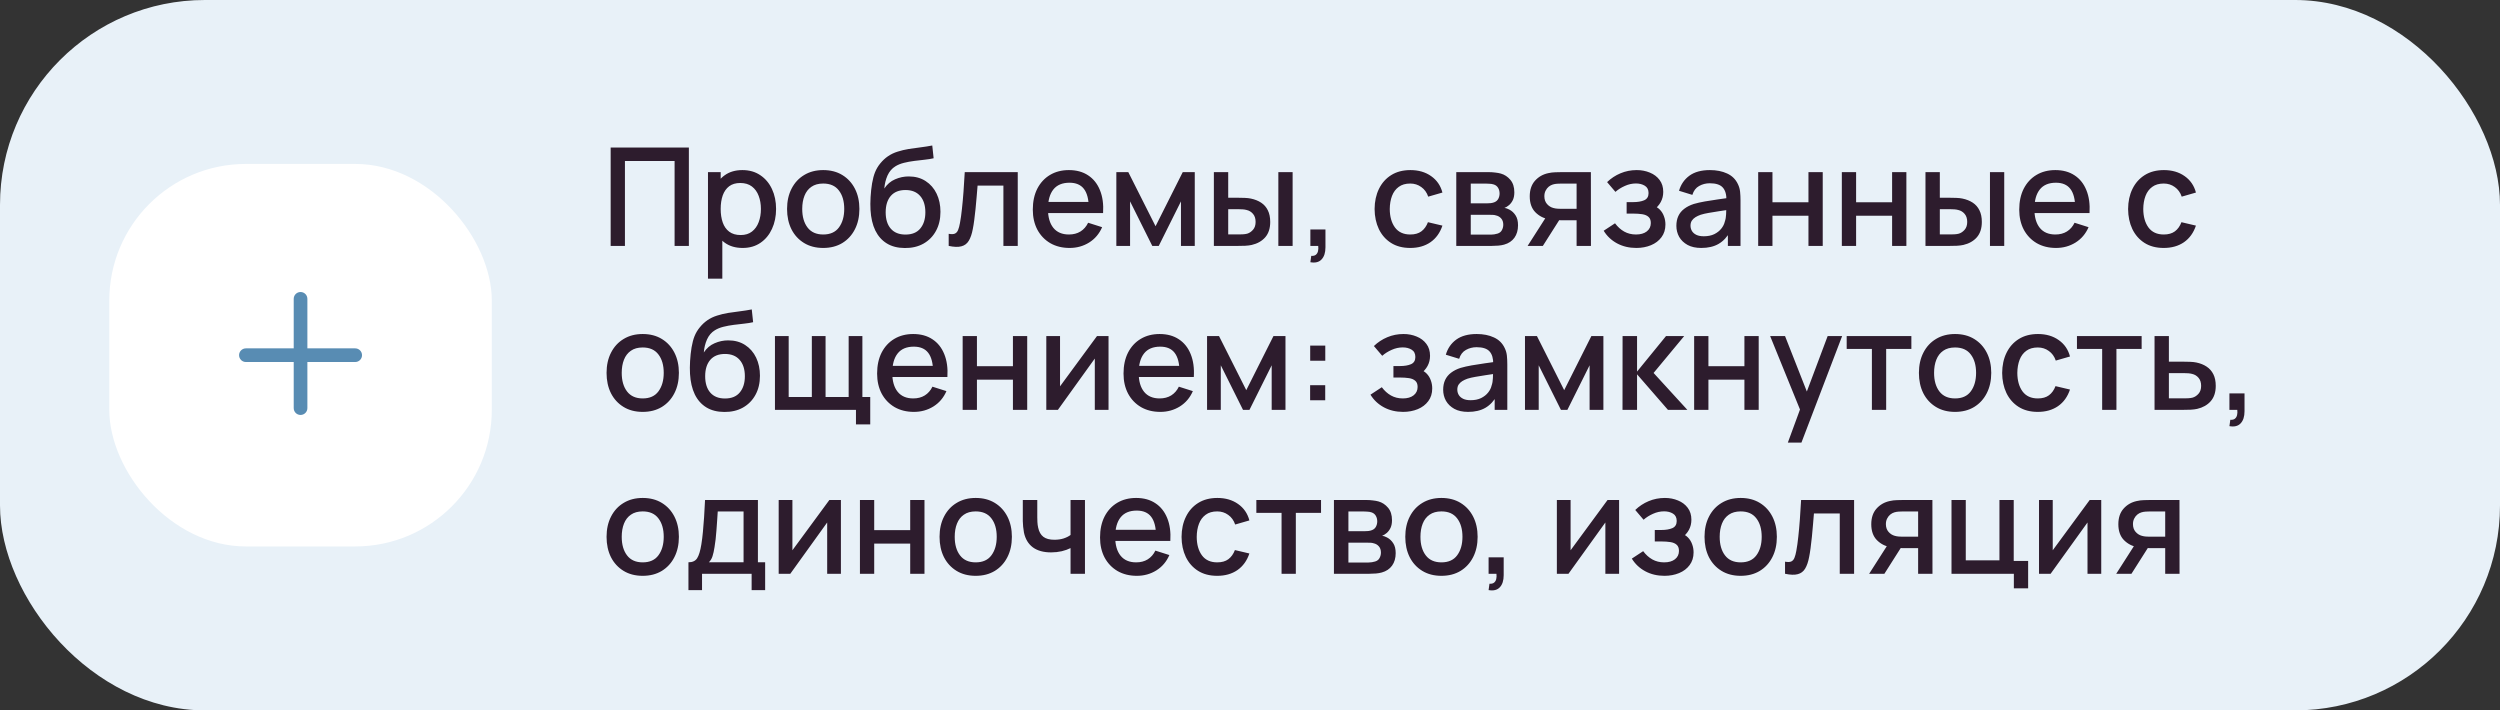 <?xml version="1.0" encoding="UTF-8"?> <svg xmlns="http://www.w3.org/2000/svg" width="366" height="104" viewBox="0 0 366 104" fill="none"><rect x="0" y="0" width="366" height="104" fill="#333333" stroke="none"/> <rect width="366" height="104" rx="30" fill="#E8F1F8"></rect> <rect x="16" y="24" width="56" height="56" rx="20" fill="white"></rect> <path fill-rule="evenodd" clip-rule="evenodd" d="M45 43.75C45 43.198 44.552 42.75 44 42.75C43.448 42.75 43 43.198 43 43.75V51H36C35.448 51 35 51.448 35 52C35 52.552 35.448 53 36 53H43V59.75C43 60.302 43.448 60.75 44 60.75C44.552 60.75 45 60.302 45 59.75V53H52C52.552 53 53 52.552 53 52C53 51.448 52.552 51 52 51H45V43.75Z" fill="#588CB3"></path> <path d="M89.4 36V21.6H100.85V36H98.76V23.57H91.49V36H89.4ZM108.728 36.3C107.694 36.3 106.828 36.05 106.128 35.55C105.428 35.043 104.898 34.36 104.538 33.5C104.178 32.64 103.998 31.67 103.998 30.59C103.998 29.51 104.174 28.54 104.528 27.68C104.888 26.82 105.414 26.143 106.108 25.65C106.808 25.15 107.668 24.9 108.688 24.9C109.701 24.9 110.574 25.15 111.308 25.65C112.048 26.143 112.618 26.82 113.018 27.68C113.418 28.533 113.618 29.503 113.618 30.59C113.618 31.67 113.418 32.643 113.018 33.51C112.624 34.37 112.061 35.05 111.328 35.55C110.601 36.05 109.734 36.3 108.728 36.3ZM103.648 40.8V25.2H105.508V32.97H105.748V40.8H103.648ZM108.438 34.41C109.104 34.41 109.654 34.24 110.088 33.9C110.528 33.56 110.854 33.103 111.068 32.53C111.288 31.95 111.398 31.303 111.398 30.59C111.398 29.883 111.288 29.243 111.068 28.67C110.854 28.097 110.524 27.64 110.078 27.3C109.631 26.96 109.061 26.79 108.368 26.79C107.714 26.79 107.174 26.95 106.748 27.27C106.328 27.59 106.014 28.037 105.808 28.61C105.608 29.183 105.508 29.843 105.508 30.59C105.508 31.337 105.608 31.997 105.808 32.57C106.008 33.143 106.324 33.593 106.758 33.92C107.191 34.247 107.751 34.41 108.438 34.41ZM120.516 36.3C119.436 36.3 118.499 36.057 117.706 35.57C116.912 35.083 116.299 34.413 115.866 33.56C115.439 32.7 115.226 31.71 115.226 30.59C115.226 29.463 115.446 28.473 115.886 27.62C116.326 26.76 116.942 26.093 117.736 25.62C118.529 25.14 119.456 24.9 120.516 24.9C121.596 24.9 122.532 25.143 123.326 25.63C124.119 26.117 124.732 26.787 125.166 27.64C125.599 28.493 125.816 29.477 125.816 30.59C125.816 31.717 125.596 32.71 125.156 33.57C124.722 34.423 124.109 35.093 123.316 35.58C122.522 36.06 121.589 36.3 120.516 36.3ZM120.516 34.33C121.549 34.33 122.319 33.983 122.826 33.29C123.339 32.59 123.596 31.69 123.596 30.59C123.596 29.463 123.336 28.563 122.816 27.89C122.302 27.21 121.536 26.87 120.516 26.87C119.816 26.87 119.239 27.03 118.786 27.35C118.332 27.663 117.996 28.1 117.776 28.66C117.556 29.213 117.446 29.857 117.446 30.59C117.446 31.723 117.706 32.63 118.226 33.31C118.746 33.99 119.509 34.33 120.516 34.33ZM132.453 36.31C131.427 36.303 130.553 36.08 129.833 35.64C129.113 35.2 128.55 34.567 128.143 33.74C127.743 32.907 127.51 31.903 127.443 30.73C127.41 30.163 127.413 29.537 127.453 28.85C127.493 28.157 127.567 27.487 127.673 26.84C127.787 26.193 127.93 25.653 128.103 25.22C128.297 24.74 128.56 24.3 128.893 23.9C129.227 23.493 129.593 23.153 129.993 22.88C130.42 22.587 130.893 22.36 131.413 22.2C131.933 22.033 132.477 21.903 133.043 21.81C133.617 21.717 134.193 21.637 134.773 21.57C135.36 21.497 135.93 21.407 136.483 21.3L136.683 23.17C136.317 23.257 135.883 23.327 135.383 23.38C134.89 23.433 134.377 23.493 133.843 23.56C133.317 23.627 132.813 23.72 132.333 23.84C131.853 23.96 131.437 24.13 131.083 24.35C130.583 24.657 130.2 25.103 129.933 25.69C129.673 26.277 129.517 26.913 129.463 27.6C129.877 26.973 130.403 26.523 131.043 26.25C131.683 25.97 132.347 25.83 133.033 25.83C133.993 25.83 134.82 26.057 135.513 26.51C136.213 26.963 136.75 27.58 137.123 28.36C137.497 29.14 137.683 30.023 137.683 31.01C137.683 32.077 137.463 33.01 137.023 33.81C136.59 34.603 135.98 35.223 135.193 35.67C134.407 36.11 133.493 36.323 132.453 36.31ZM132.563 34.34C133.523 34.34 134.247 34.043 134.733 33.45C135.227 32.857 135.473 32.067 135.473 31.08C135.473 30.067 135.22 29.27 134.713 28.69C134.207 28.11 133.49 27.82 132.563 27.82C131.623 27.82 130.903 28.11 130.403 28.69C129.91 29.27 129.663 30.067 129.663 31.08C129.663 32.107 129.913 32.907 130.413 33.48C130.913 34.053 131.63 34.34 132.563 34.34ZM138.888 36V34.23C139.288 34.303 139.592 34.293 139.798 34.2C140.012 34.1 140.168 33.92 140.268 33.66C140.375 33.4 140.465 33.063 140.538 32.65C140.652 32.043 140.748 31.353 140.828 30.58C140.915 29.8 140.992 28.957 141.058 28.05C141.125 27.143 141.185 26.193 141.238 25.2H148.998V36H146.898V27.17H143.118C143.078 27.697 143.032 28.257 142.978 28.85C142.932 29.437 142.878 30.02 142.818 30.6C142.758 31.18 142.695 31.723 142.628 32.23C142.562 32.737 142.492 33.17 142.418 33.53C142.285 34.25 142.088 34.823 141.828 35.25C141.575 35.67 141.215 35.94 140.748 36.06C140.282 36.187 139.662 36.167 138.888 36ZM156.592 36.3C155.519 36.3 154.576 36.067 153.762 35.6C152.956 35.127 152.326 34.47 151.872 33.63C151.426 32.783 151.202 31.803 151.202 30.69C151.202 29.51 151.422 28.487 151.862 27.62C152.309 26.753 152.929 26.083 153.722 25.61C154.516 25.137 155.439 24.9 156.492 24.9C157.592 24.9 158.529 25.157 159.302 25.67C160.076 26.177 160.652 26.9 161.032 27.84C161.419 28.78 161.572 29.897 161.492 31.19H159.402V30.43C159.389 29.177 159.149 28.25 158.682 27.65C158.222 27.05 157.519 26.75 156.572 26.75C155.526 26.75 154.739 27.08 154.212 27.74C153.686 28.4 153.422 29.353 153.422 30.6C153.422 31.787 153.686 32.707 154.212 33.36C154.739 34.007 155.499 34.33 156.492 34.33C157.146 34.33 157.709 34.183 158.182 33.89C158.662 33.59 159.036 33.163 159.302 32.61L161.352 33.26C160.932 34.227 160.296 34.977 159.442 35.51C158.589 36.037 157.639 36.3 156.592 36.3ZM152.742 31.19V29.56H160.452V31.19H152.742ZM163.433 36V25.2H165.183L169.173 33.12L173.153 25.2H174.913V36H172.893V29.48L169.643 36H168.693L165.443 29.48V36H163.433ZM177.71 36V25.2H179.81V28.95H181.23C181.537 28.95 181.867 28.957 182.22 28.97C182.574 28.983 182.874 29.017 183.12 29.07C183.7 29.19 184.204 29.39 184.63 29.67C185.057 29.95 185.384 30.323 185.61 30.79C185.844 31.25 185.96 31.817 185.96 32.49C185.96 33.43 185.717 34.18 185.23 34.74C184.744 35.293 184.084 35.667 183.25 35.86C182.984 35.92 182.667 35.96 182.3 35.98C181.94 35.993 181.607 36 181.3 36H177.71ZM179.81 34.32H181.42C181.594 34.32 181.787 34.313 182 34.3C182.214 34.287 182.41 34.257 182.59 34.21C182.904 34.117 183.187 33.927 183.44 33.64C183.694 33.353 183.82 32.97 183.82 32.49C183.82 31.997 183.694 31.603 183.44 31.31C183.194 31.017 182.88 30.827 182.5 30.74C182.327 30.693 182.144 30.663 181.95 30.65C181.764 30.637 181.587 30.63 181.42 30.63H179.81V34.32ZM187.15 36V25.2H189.24V36H187.15ZM191.837 38.39L191.967 37.46C192.253 37.48 192.477 37.427 192.637 37.3C192.797 37.173 192.903 36.997 192.957 36.77C193.01 36.543 193.02 36.287 192.987 36H191.837V33.59H194.047V36.2C194.047 36.987 193.857 37.58 193.477 37.98C193.103 38.38 192.557 38.517 191.837 38.39ZM206.461 36.3C205.355 36.3 204.415 36.053 203.641 35.56C202.868 35.067 202.275 34.39 201.861 33.53C201.455 32.67 201.248 31.693 201.241 30.6C201.248 29.487 201.461 28.503 201.881 27.65C202.301 26.79 202.901 26.117 203.681 25.63C204.461 25.143 205.398 24.9 206.491 24.9C207.671 24.9 208.678 25.193 209.511 25.78C210.351 26.367 210.905 27.17 211.171 28.19L209.091 28.79C208.885 28.183 208.545 27.713 208.071 27.38C207.605 27.04 207.068 26.87 206.461 26.87C205.775 26.87 205.211 27.033 204.771 27.36C204.331 27.68 204.005 28.12 203.791 28.68C203.578 29.24 203.468 29.88 203.461 30.6C203.468 31.713 203.721 32.613 204.221 33.3C204.728 33.987 205.475 34.33 206.461 34.33C207.135 34.33 207.678 34.177 208.091 33.87C208.511 33.557 208.831 33.11 209.051 32.53L211.171 33.03C210.818 34.083 210.235 34.893 209.421 35.46C208.608 36.02 207.621 36.3 206.461 36.3ZM213.199 36V25.2H217.949C218.262 25.2 218.575 25.22 218.889 25.26C219.202 25.293 219.479 25.343 219.719 25.41C220.265 25.563 220.732 25.87 221.119 26.33C221.505 26.783 221.699 27.39 221.699 28.15C221.699 28.583 221.632 28.95 221.499 29.25C221.365 29.543 221.182 29.797 220.949 30.01C220.842 30.103 220.729 30.187 220.609 30.26C220.489 30.333 220.369 30.39 220.249 30.43C220.495 30.47 220.739 30.557 220.979 30.69C221.345 30.883 221.645 31.163 221.879 31.53C222.119 31.89 222.239 32.373 222.239 32.98C222.239 33.707 222.062 34.317 221.709 34.81C221.355 35.297 220.855 35.63 220.209 35.81C219.955 35.883 219.669 35.933 219.349 35.96C219.035 35.987 218.722 36 218.409 36H213.199ZM215.319 34.35H218.279C218.419 34.35 218.579 34.337 218.759 34.31C218.939 34.283 219.099 34.247 219.239 34.2C219.539 34.107 219.752 33.937 219.879 33.69C220.012 33.443 220.079 33.18 220.079 32.9C220.079 32.52 219.979 32.217 219.779 31.99C219.579 31.757 219.325 31.607 219.019 31.54C218.885 31.493 218.739 31.467 218.579 31.46C218.419 31.453 218.282 31.45 218.169 31.45H215.319V34.35ZM215.319 29.77H217.659C217.852 29.77 218.049 29.76 218.249 29.74C218.449 29.713 218.622 29.67 218.769 29.61C219.029 29.51 219.222 29.343 219.349 29.11C219.475 28.87 219.539 28.61 219.539 28.33C219.539 28.023 219.469 27.75 219.329 27.51C219.189 27.27 218.979 27.103 218.699 27.01C218.505 26.943 218.282 26.907 218.029 26.9C217.782 26.887 217.625 26.88 217.559 26.88H215.319V29.77ZM230.814 36V32.25H228.674C228.42 32.25 228.117 32.24 227.764 32.22C227.417 32.2 227.09 32.163 226.784 32.11C225.977 31.963 225.304 31.613 224.764 31.06C224.224 30.5 223.954 29.73 223.954 28.75C223.954 27.803 224.207 27.043 224.714 26.47C225.227 25.89 225.877 25.517 226.664 25.35C227.004 25.27 227.35 25.227 227.704 25.22C228.064 25.207 228.367 25.2 228.614 25.2H232.904L232.914 36H230.814ZM223.644 36L226.374 31.73H228.584L225.874 36H223.644ZM228.494 30.57H230.814V26.88H228.494C228.347 26.88 228.167 26.887 227.954 26.9C227.74 26.913 227.534 26.95 227.334 27.01C227.127 27.07 226.927 27.177 226.734 27.33C226.547 27.483 226.394 27.68 226.274 27.92C226.154 28.153 226.094 28.423 226.094 28.73C226.094 29.19 226.224 29.57 226.484 29.87C226.744 30.163 227.054 30.357 227.414 30.45C227.607 30.503 227.8 30.537 227.994 30.55C228.187 30.563 228.354 30.57 228.494 30.57ZM239.559 36.3C238.512 36.3 237.572 36.077 236.739 35.63C235.912 35.183 235.259 34.567 234.779 33.78L236.439 32.69C236.825 33.21 237.272 33.613 237.779 33.9C238.292 34.187 238.869 34.33 239.509 34.33C240.175 34.33 240.702 34.18 241.089 33.88C241.482 33.573 241.679 33.163 241.679 32.65C241.679 32.243 241.565 31.943 241.339 31.75C241.119 31.55 240.812 31.42 240.419 31.36C240.032 31.3 239.592 31.27 239.099 31.27H238.139V29.59H239.099C239.752 29.59 240.289 29.5 240.709 29.32C241.135 29.133 241.349 28.783 241.349 28.27C241.349 27.77 241.165 27.41 240.799 27.19C240.439 26.97 240.009 26.86 239.509 26.86C238.949 26.86 238.405 26.98 237.879 27.22C237.352 27.453 236.892 27.743 236.499 28.09L235.279 26.66C235.852 26.107 236.505 25.677 237.239 25.37C237.979 25.057 238.772 24.9 239.619 24.9C240.312 24.9 240.952 25.023 241.539 25.27C242.132 25.51 242.605 25.867 242.959 26.34C243.319 26.813 243.499 27.397 243.499 28.09C243.499 28.63 243.379 29.123 243.139 29.57C242.899 30.017 242.532 30.423 242.039 30.79L241.979 30.08C242.385 30.207 242.725 30.41 242.999 30.69C243.272 30.97 243.475 31.3 243.609 31.68C243.749 32.053 243.819 32.45 243.819 32.87C243.819 33.597 243.625 34.217 243.239 34.73C242.859 35.243 242.345 35.633 241.699 35.9C241.052 36.167 240.339 36.3 239.559 36.3ZM249.071 36.3C248.271 36.3 247.601 36.153 247.061 35.86C246.521 35.56 246.111 35.167 245.831 34.68C245.558 34.187 245.421 33.647 245.421 33.06C245.421 32.513 245.518 32.033 245.711 31.62C245.904 31.207 246.191 30.857 246.571 30.57C246.951 30.277 247.418 30.04 247.971 29.86C248.451 29.72 248.994 29.597 249.601 29.49C250.208 29.383 250.844 29.283 251.511 29.19C252.184 29.097 252.851 29.003 253.511 28.91L252.751 29.33C252.764 28.483 252.584 27.857 252.211 27.45C251.844 27.037 251.211 26.83 250.311 26.83C249.744 26.83 249.224 26.963 248.751 27.23C248.278 27.49 247.948 27.923 247.761 28.53L245.811 27.93C246.078 27.003 246.584 26.267 247.331 25.72C248.084 25.173 249.084 24.9 250.331 24.9C251.298 24.9 252.138 25.067 252.851 25.4C253.571 25.727 254.098 26.247 254.431 26.96C254.604 27.313 254.711 27.687 254.751 28.08C254.791 28.473 254.811 28.897 254.811 29.35V36H252.961V33.53L253.321 33.85C252.874 34.677 252.304 35.293 251.611 35.7C250.924 36.1 250.078 36.3 249.071 36.3ZM249.441 34.59C250.034 34.59 250.544 34.487 250.971 34.28C251.398 34.067 251.741 33.797 252.001 33.47C252.261 33.143 252.431 32.803 252.511 32.45C252.624 32.13 252.688 31.77 252.701 31.37C252.721 30.97 252.731 30.65 252.731 30.41L253.411 30.66C252.751 30.76 252.151 30.85 251.611 30.93C251.071 31.01 250.581 31.09 250.141 31.17C249.708 31.243 249.321 31.333 248.981 31.44C248.694 31.54 248.438 31.66 248.211 31.8C247.991 31.94 247.814 32.11 247.681 32.31C247.554 32.51 247.491 32.753 247.491 33.04C247.491 33.32 247.561 33.58 247.701 33.82C247.841 34.053 248.054 34.24 248.341 34.38C248.628 34.52 248.994 34.59 249.441 34.59ZM257.398 36V25.2H259.488V29.61H264.758V25.2H266.848V36H264.758V31.58H259.488V36H257.398ZM269.644 36V25.2H271.734V29.61H277.004V25.2H279.094V36H277.004V31.58H271.734V36H269.644ZM281.89 36V25.2H283.99V28.95H285.41C285.717 28.95 286.047 28.957 286.4 28.97C286.753 28.983 287.053 29.017 287.3 29.07C287.88 29.19 288.383 29.39 288.81 29.67C289.237 29.95 289.563 30.323 289.79 30.79C290.023 31.25 290.14 31.817 290.14 32.49C290.14 33.43 289.897 34.18 289.41 34.74C288.923 35.293 288.263 35.667 287.43 35.86C287.163 35.92 286.847 35.96 286.48 35.98C286.12 35.993 285.787 36 285.48 36H281.89ZM283.99 34.32H285.6C285.773 34.32 285.967 34.313 286.18 34.3C286.393 34.287 286.59 34.257 286.77 34.21C287.083 34.117 287.367 33.927 287.62 33.64C287.873 33.353 288 32.97 288 32.49C288 31.997 287.873 31.603 287.62 31.31C287.373 31.017 287.06 30.827 286.68 30.74C286.507 30.693 286.323 30.663 286.13 30.65C285.943 30.637 285.767 30.63 285.6 30.63H283.99V34.32ZM291.33 36V25.2H293.42V36H291.33ZM301.006 36.3C299.933 36.3 298.99 36.067 298.176 35.6C297.37 35.127 296.74 34.47 296.286 33.63C295.84 32.783 295.616 31.803 295.616 30.69C295.616 29.51 295.836 28.487 296.276 27.62C296.723 26.753 297.343 26.083 298.136 25.61C298.93 25.137 299.853 24.9 300.906 24.9C302.006 24.9 302.943 25.157 303.716 25.67C304.49 26.177 305.066 26.9 305.446 27.84C305.833 28.78 305.986 29.897 305.906 31.19H303.816V30.43C303.803 29.177 303.563 28.25 303.096 27.65C302.636 27.05 301.933 26.75 300.986 26.75C299.94 26.75 299.153 27.08 298.626 27.74C298.1 28.4 297.836 29.353 297.836 30.6C297.836 31.787 298.1 32.707 298.626 33.36C299.153 34.007 299.913 34.33 300.906 34.33C301.56 34.33 302.123 34.183 302.596 33.89C303.076 33.59 303.45 33.163 303.716 32.61L305.766 33.26C305.346 34.227 304.71 34.977 303.856 35.51C303.003 36.037 302.053 36.3 301.006 36.3ZM297.156 31.19V29.56H304.866V31.19H297.156ZM316.774 36.3C315.667 36.3 314.727 36.053 313.954 35.56C313.181 35.067 312.587 34.39 312.174 33.53C311.767 32.67 311.561 31.693 311.554 30.6C311.561 29.487 311.774 28.503 312.194 27.65C312.614 26.79 313.214 26.117 313.994 25.63C314.774 25.143 315.711 24.9 316.804 24.9C317.984 24.9 318.991 25.193 319.824 25.78C320.664 26.367 321.217 27.17 321.484 28.19L319.404 28.79C319.197 28.183 318.857 27.713 318.384 27.38C317.917 27.04 317.381 26.87 316.774 26.87C316.087 26.87 315.524 27.033 315.084 27.36C314.644 27.68 314.317 28.12 314.104 28.68C313.891 29.24 313.781 29.88 313.774 30.6C313.781 31.713 314.034 32.613 314.534 33.3C315.041 33.987 315.787 34.33 316.774 34.33C317.447 34.33 317.991 34.177 318.404 33.87C318.824 33.557 319.144 33.11 319.364 32.53L321.484 33.03C321.131 34.083 320.547 34.893 319.734 35.46C318.921 36.02 317.934 36.3 316.774 36.3ZM94.09 60.3C93.01 60.3 92.073 60.057 91.28 59.57C90.487 59.083 89.873 58.413 89.44 57.56C89.013 56.7 88.8 55.71 88.8 54.59C88.8 53.463 89.02 52.473 89.46 51.62C89.9 50.76 90.517 50.093 91.31 49.62C92.103 49.14 93.03 48.9 94.09 48.9C95.17 48.9 96.107 49.143 96.9 49.63C97.693 50.117 98.307 50.787 98.74 51.64C99.173 52.493 99.39 53.477 99.39 54.59C99.39 55.717 99.17 56.71 98.73 57.57C98.297 58.423 97.683 59.093 96.89 59.58C96.097 60.06 95.163 60.3 94.09 60.3ZM94.09 58.33C95.123 58.33 95.893 57.983 96.4 57.29C96.913 56.59 97.17 55.69 97.17 54.59C97.17 53.463 96.91 52.563 96.39 51.89C95.877 51.21 95.11 50.87 94.09 50.87C93.39 50.87 92.813 51.03 92.36 51.35C91.907 51.663 91.57 52.1 91.35 52.66C91.13 53.213 91.02 53.857 91.02 54.59C91.02 55.723 91.28 56.63 91.8 57.31C92.32 57.99 93.083 58.33 94.09 58.33ZM106.028 60.31C105.001 60.303 104.128 60.08 103.408 59.64C102.688 59.2 102.124 58.567 101.718 57.74C101.318 56.907 101.084 55.903 101.018 54.73C100.984 54.163 100.988 53.537 101.028 52.85C101.068 52.157 101.141 51.487 101.248 50.84C101.361 50.193 101.504 49.653 101.678 49.22C101.871 48.74 102.134 48.3 102.468 47.9C102.801 47.493 103.168 47.153 103.568 46.88C103.994 46.587 104.468 46.36 104.988 46.2C105.508 46.033 106.051 45.903 106.618 45.81C107.191 45.717 107.768 45.637 108.348 45.57C108.934 45.497 109.504 45.407 110.058 45.3L110.258 47.17C109.891 47.257 109.458 47.327 108.958 47.38C108.464 47.433 107.951 47.493 107.418 47.56C106.891 47.627 106.388 47.72 105.908 47.84C105.428 47.96 105.011 48.13 104.658 48.35C104.158 48.657 103.774 49.103 103.508 49.69C103.248 50.277 103.091 50.913 103.038 51.6C103.451 50.973 103.978 50.523 104.618 50.25C105.258 49.97 105.921 49.83 106.608 49.83C107.568 49.83 108.394 50.057 109.088 50.51C109.788 50.963 110.324 51.58 110.697 52.36C111.071 53.14 111.257 54.023 111.257 55.01C111.257 56.077 111.037 57.01 110.598 57.81C110.164 58.603 109.554 59.223 108.768 59.67C107.981 60.11 107.068 60.323 106.028 60.31ZM106.138 58.34C107.098 58.34 107.821 58.043 108.308 57.45C108.801 56.857 109.048 56.067 109.048 55.08C109.048 54.067 108.794 53.27 108.288 52.69C107.781 52.11 107.064 51.82 106.138 51.82C105.198 51.82 104.478 52.11 103.978 52.69C103.484 53.27 103.238 54.067 103.238 55.08C103.238 56.107 103.488 56.907 103.988 57.48C104.488 58.053 105.204 58.34 106.138 58.34ZM125.313 62.13V60H113.453V49.2H115.463V58.12H118.853V49.2H120.863V58.12H124.243V49.2H126.253V58.12H127.403V62.13H125.313ZM133.799 60.3C132.726 60.3 131.783 60.067 130.969 59.6C130.163 59.127 129.533 58.47 129.079 57.63C128.633 56.783 128.409 55.803 128.409 54.69C128.409 53.51 128.629 52.487 129.069 51.62C129.516 50.753 130.136 50.083 130.929 49.61C131.723 49.137 132.646 48.9 133.699 48.9C134.799 48.9 135.736 49.157 136.509 49.67C137.283 50.177 137.859 50.9 138.239 51.84C138.626 52.78 138.779 53.897 138.699 55.19H136.609V54.43C136.596 53.177 136.356 52.25 135.889 51.65C135.429 51.05 134.726 50.75 133.779 50.75C132.733 50.75 131.946 51.08 131.419 51.74C130.893 52.4 130.629 53.353 130.629 54.6C130.629 55.787 130.893 56.707 131.419 57.36C131.946 58.007 132.706 58.33 133.699 58.33C134.353 58.33 134.916 58.183 135.389 57.89C135.869 57.59 136.243 57.163 136.509 56.61L138.559 57.26C138.139 58.227 137.503 58.977 136.649 59.51C135.796 60.037 134.846 60.3 133.799 60.3ZM129.949 55.19V53.56H137.659V55.19H129.949ZM140.933 60V49.2H143.023V53.61H148.293V49.2H150.383V60H148.293V55.58H143.023V60H140.933ZM162.289 49.2V60H160.279V52.49L154.879 60H153.179V49.2H155.189V56.56L160.599 49.2H162.289ZM169.874 60.3C168.8 60.3 167.857 60.067 167.044 59.6C166.237 59.127 165.607 58.47 165.154 57.63C164.707 56.783 164.484 55.803 164.484 54.69C164.484 53.51 164.704 52.487 165.144 51.62C165.59 50.753 166.21 50.083 167.004 49.61C167.797 49.137 168.72 48.9 169.774 48.9C170.874 48.9 171.81 49.157 172.584 49.67C173.357 50.177 173.934 50.9 174.314 51.84C174.7 52.78 174.854 53.897 174.774 55.19H172.684V54.43C172.67 53.177 172.43 52.25 171.964 51.65C171.504 51.05 170.8 50.75 169.854 50.75C168.807 50.75 168.02 51.08 167.494 51.74C166.967 52.4 166.704 53.353 166.704 54.6C166.704 55.787 166.967 56.707 167.494 57.36C168.02 58.007 168.78 58.33 169.774 58.33C170.427 58.33 170.99 58.183 171.464 57.89C171.944 57.59 172.317 57.163 172.584 56.61L174.634 57.26C174.214 58.227 173.577 58.977 172.724 59.51C171.87 60.037 170.92 60.3 169.874 60.3ZM166.024 55.19V53.56H173.734V55.19H166.024ZM176.714 60V49.2H178.464L182.454 57.12L186.434 49.2H188.194V60H186.174V53.48L182.924 60H181.974L178.724 53.48V60H176.714ZM191.802 58.6V56.39H194.012V58.6H191.802ZM191.812 52.81V50.6H194.022V52.81H191.812ZM205.418 60.3C204.371 60.3 203.431 60.077 202.598 59.63C201.771 59.183 201.118 58.567 200.638 57.78L202.298 56.69C202.685 57.21 203.131 57.613 203.638 57.9C204.151 58.187 204.728 58.33 205.368 58.33C206.035 58.33 206.561 58.18 206.948 57.88C207.341 57.573 207.538 57.163 207.538 56.65C207.538 56.243 207.425 55.943 207.198 55.75C206.978 55.55 206.671 55.42 206.278 55.36C205.891 55.3 205.451 55.27 204.958 55.27H203.998V53.59H204.958C205.611 53.59 206.148 53.5 206.568 53.32C206.995 53.133 207.208 52.783 207.208 52.27C207.208 51.77 207.025 51.41 206.658 51.19C206.298 50.97 205.868 50.86 205.368 50.86C204.808 50.86 204.265 50.98 203.738 51.22C203.211 51.453 202.751 51.743 202.358 52.09L201.138 50.66C201.711 50.107 202.365 49.677 203.098 49.37C203.838 49.057 204.631 48.9 205.478 48.9C206.171 48.9 206.811 49.023 207.398 49.27C207.991 49.51 208.465 49.867 208.818 50.34C209.178 50.813 209.358 51.397 209.358 52.09C209.358 52.63 209.238 53.123 208.998 53.57C208.758 54.017 208.391 54.423 207.898 54.79L207.838 54.08C208.245 54.207 208.585 54.41 208.858 54.69C209.131 54.97 209.335 55.3 209.468 55.68C209.608 56.053 209.678 56.45 209.678 56.87C209.678 57.597 209.485 58.217 209.098 58.73C208.718 59.243 208.205 59.633 207.558 59.9C206.911 60.167 206.198 60.3 205.418 60.3ZM214.93 60.3C214.13 60.3 213.46 60.153 212.92 59.86C212.38 59.56 211.97 59.167 211.69 58.68C211.417 58.187 211.28 57.647 211.28 57.06C211.28 56.513 211.377 56.033 211.57 55.62C211.764 55.207 212.05 54.857 212.43 54.57C212.81 54.277 213.277 54.04 213.83 53.86C214.31 53.72 214.854 53.597 215.46 53.49C216.067 53.383 216.704 53.283 217.37 53.19C218.044 53.097 218.71 53.003 219.37 52.91L218.61 53.33C218.624 52.483 218.444 51.857 218.07 51.45C217.704 51.037 217.07 50.83 216.17 50.83C215.604 50.83 215.084 50.963 214.61 51.23C214.137 51.49 213.807 51.923 213.62 52.53L211.67 51.93C211.937 51.003 212.444 50.267 213.19 49.72C213.944 49.173 214.944 48.9 216.19 48.9C217.157 48.9 217.997 49.067 218.71 49.4C219.43 49.727 219.957 50.247 220.29 50.96C220.464 51.313 220.57 51.687 220.61 52.08C220.65 52.473 220.67 52.897 220.67 53.35V60H218.82V57.53L219.18 57.85C218.734 58.677 218.164 59.293 217.47 59.7C216.784 60.1 215.937 60.3 214.93 60.3ZM215.3 58.59C215.894 58.59 216.404 58.487 216.83 58.28C217.257 58.067 217.6 57.797 217.86 57.47C218.12 57.143 218.29 56.803 218.37 56.45C218.484 56.13 218.547 55.77 218.56 55.37C218.58 54.97 218.59 54.65 218.59 54.41L219.27 54.66C218.61 54.76 218.01 54.85 217.47 54.93C216.93 55.01 216.44 55.09 216 55.17C215.567 55.243 215.18 55.333 214.84 55.44C214.554 55.54 214.297 55.66 214.07 55.8C213.85 55.94 213.674 56.11 213.54 56.31C213.414 56.51 213.35 56.753 213.35 57.04C213.35 57.32 213.42 57.58 213.56 57.82C213.7 58.053 213.914 58.24 214.2 58.38C214.487 58.52 214.854 58.59 215.3 58.59ZM223.257 60V49.2H225.007L228.997 57.12L232.977 49.2H234.737V60H232.717V53.48L229.467 60H228.517L225.267 53.48V60H223.257ZM237.535 60L237.545 49.2H239.665V54.4L243.905 49.2H246.565L242.085 54.6L247.025 60H244.185L239.665 54.8V60H237.535ZM248.023 60V49.2H250.113V53.61H255.383V49.2H257.473V60H255.383V55.58H250.113V60H248.023ZM261.739 64.8L263.829 59.11L263.859 60.79L259.149 49.2H261.329L264.849 58.15H264.209L267.569 49.2H269.689L263.729 64.8H261.739ZM274.045 60V51.08H270.355V49.2H279.825V51.08H276.135V60H274.045ZM286.219 60.3C285.139 60.3 284.202 60.057 283.409 59.57C282.616 59.083 282.002 58.413 281.569 57.56C281.142 56.7 280.929 55.71 280.929 54.59C280.929 53.463 281.149 52.473 281.589 51.62C282.029 50.76 282.646 50.093 283.439 49.62C284.232 49.14 285.159 48.9 286.219 48.9C287.299 48.9 288.236 49.143 289.029 49.63C289.822 50.117 290.436 50.787 290.869 51.64C291.302 52.493 291.519 53.477 291.519 54.59C291.519 55.717 291.299 56.71 290.859 57.57C290.426 58.423 289.812 59.093 289.019 59.58C288.226 60.06 287.292 60.3 286.219 60.3ZM286.219 58.33C287.252 58.33 288.022 57.983 288.529 57.29C289.042 56.59 289.299 55.69 289.299 54.59C289.299 53.463 289.039 52.563 288.519 51.89C288.006 51.21 287.239 50.87 286.219 50.87C285.519 50.87 284.942 51.03 284.489 51.35C284.036 51.663 283.699 52.1 283.479 52.66C283.259 53.213 283.149 53.857 283.149 54.59C283.149 55.723 283.409 56.63 283.929 57.31C284.449 57.99 285.212 58.33 286.219 58.33ZM298.336 60.3C297.23 60.3 296.29 60.053 295.516 59.56C294.743 59.067 294.15 58.39 293.736 57.53C293.33 56.67 293.123 55.693 293.116 54.6C293.123 53.487 293.336 52.503 293.756 51.65C294.176 50.79 294.776 50.117 295.556 49.63C296.336 49.143 297.273 48.9 298.366 48.9C299.546 48.9 300.553 49.193 301.386 49.78C302.226 50.367 302.78 51.17 303.046 52.19L300.966 52.79C300.76 52.183 300.42 51.713 299.946 51.38C299.48 51.04 298.943 50.87 298.336 50.87C297.65 50.87 297.086 51.033 296.646 51.36C296.206 51.68 295.88 52.12 295.666 52.68C295.453 53.24 295.343 53.88 295.336 54.6C295.343 55.713 295.596 56.613 296.096 57.3C296.603 57.987 297.35 58.33 298.336 58.33C299.01 58.33 299.553 58.177 299.966 57.87C300.386 57.557 300.706 57.11 300.926 56.53L303.046 57.03C302.693 58.083 302.11 58.893 301.296 59.46C300.483 60.02 299.496 60.3 298.336 60.3ZM307.756 60V51.08H304.066V49.2H313.536V51.08H309.846V60H307.756ZM315.425 60V49.2H317.525V52.95H319.655C319.962 52.95 320.288 52.957 320.635 52.97C320.988 52.983 321.292 53.017 321.545 53.07C322.125 53.19 322.625 53.39 323.045 53.67C323.472 53.95 323.802 54.323 324.035 54.79C324.268 55.25 324.385 55.817 324.385 56.49C324.385 57.43 324.138 58.18 323.645 58.74C323.158 59.293 322.498 59.667 321.665 59.86C321.398 59.92 321.082 59.96 320.715 59.98C320.355 59.993 320.025 60 319.725 60H315.425ZM317.525 58.32H319.845C320.012 58.32 320.202 58.313 320.415 58.3C320.628 58.287 320.825 58.257 321.005 58.21C321.325 58.117 321.612 57.927 321.865 57.64C322.118 57.353 322.245 56.97 322.245 56.49C322.245 55.997 322.118 55.603 321.865 55.31C321.618 55.017 321.305 54.827 320.925 54.74C320.745 54.693 320.562 54.663 320.375 54.65C320.188 54.637 320.012 54.63 319.845 54.63H317.525V58.32ZM326.388 62.39L326.518 61.46C326.804 61.48 327.028 61.427 327.188 61.3C327.348 61.173 327.454 60.997 327.508 60.77C327.561 60.543 327.571 60.287 327.538 60H326.388V57.59H328.598V60.2C328.598 60.987 328.408 61.58 328.028 61.98C327.654 62.38 327.108 62.517 326.388 62.39ZM94.09 84.3C93.01 84.3 92.073 84.057 91.28 83.57C90.487 83.083 89.873 82.413 89.44 81.56C89.013 80.7 88.8 79.71 88.8 78.59C88.8 77.463 89.02 76.473 89.46 75.62C89.9 74.76 90.517 74.093 91.31 73.62C92.103 73.14 93.03 72.9 94.09 72.9C95.17 72.9 96.107 73.143 96.9 73.63C97.693 74.117 98.307 74.787 98.74 75.64C99.173 76.493 99.39 77.477 99.39 78.59C99.39 79.717 99.17 80.71 98.73 81.57C98.297 82.423 97.683 83.093 96.89 83.58C96.097 84.06 95.163 84.3 94.09 84.3ZM94.09 82.33C95.123 82.33 95.893 81.983 96.4 81.29C96.913 80.59 97.17 79.69 97.17 78.59C97.17 77.463 96.91 76.563 96.39 75.89C95.877 75.21 95.11 74.87 94.09 74.87C93.39 74.87 92.813 75.03 92.36 75.35C91.907 75.663 91.57 76.1 91.35 76.66C91.13 77.213 91.02 77.857 91.02 78.59C91.02 79.723 91.28 80.63 91.8 81.31C92.32 81.99 93.083 82.33 94.09 82.33ZM100.788 86.4V82.32C101.381 82.32 101.804 82.123 102.058 81.73C102.318 81.33 102.524 80.653 102.678 79.7C102.771 79.12 102.848 78.503 102.908 77.85C102.974 77.197 103.031 76.49 103.078 75.73C103.124 74.963 103.171 74.12 103.218 73.2H110.958V82.32H112.018V86.4H110.038V84H102.778V86.4H100.788ZM103.778 82.32H108.858V74.88H105.078C105.051 75.32 105.021 75.773 104.988 76.24C104.961 76.707 104.928 77.17 104.888 77.63C104.854 78.09 104.814 78.53 104.768 78.95C104.721 79.37 104.668 79.75 104.608 80.09C104.528 80.617 104.431 81.057 104.318 81.41C104.211 81.763 104.031 82.067 103.778 82.32ZM123.109 73.2V84H121.099V76.49L115.699 84H113.999V73.2H116.009V80.56L121.419 73.2H123.109ZM125.894 84V73.2H127.984V77.61H133.254V73.2H135.344V84H133.254V79.58H127.984V84H125.894ZM142.84 84.3C141.76 84.3 140.823 84.057 140.03 83.57C139.237 83.083 138.623 82.413 138.19 81.56C137.763 80.7 137.55 79.71 137.55 78.59C137.55 77.463 137.77 76.473 138.21 75.62C138.65 74.76 139.267 74.093 140.06 73.62C140.853 73.14 141.78 72.9 142.84 72.9C143.92 72.9 144.857 73.143 145.65 73.63C146.443 74.117 147.057 74.787 147.49 75.64C147.923 76.493 148.14 77.477 148.14 78.59C148.14 79.717 147.92 80.71 147.48 81.57C147.047 82.423 146.433 83.093 145.64 83.58C144.847 84.06 143.913 84.3 142.84 84.3ZM142.84 82.33C143.873 82.33 144.643 81.983 145.15 81.29C145.663 80.59 145.92 79.69 145.92 78.59C145.92 77.463 145.66 76.563 145.14 75.89C144.627 75.21 143.86 74.87 142.84 74.87C142.14 74.87 141.563 75.03 141.11 75.35C140.657 75.663 140.32 76.1 140.1 76.66C139.88 77.213 139.77 77.857 139.77 78.59C139.77 79.723 140.03 80.63 140.55 81.31C141.07 81.99 141.833 82.33 142.84 82.33ZM156.728 84V80.24C156.361 80.427 155.931 80.58 155.438 80.7C154.944 80.813 154.424 80.87 153.878 80.87C152.771 80.87 151.881 80.623 151.208 80.13C150.541 79.63 150.108 78.91 149.908 77.97C149.854 77.69 149.814 77.403 149.788 77.11C149.761 76.81 149.744 76.537 149.738 76.29C149.738 76.043 149.738 75.86 149.738 75.74V73.2H151.858V75.74C151.858 75.913 151.864 76.143 151.877 76.43C151.891 76.71 151.928 76.983 151.988 77.25C152.114 77.85 152.368 78.297 152.748 78.59C153.128 78.877 153.664 79.02 154.358 79.02C154.858 79.02 155.308 78.957 155.708 78.83C156.114 78.697 156.454 78.527 156.728 78.32V73.2H158.838V84H156.728ZM166.436 84.3C165.363 84.3 164.419 84.067 163.606 83.6C162.799 83.127 162.169 82.47 161.716 81.63C161.269 80.783 161.046 79.803 161.046 78.69C161.046 77.51 161.266 76.487 161.706 75.62C162.153 74.753 162.773 74.083 163.566 73.61C164.359 73.137 165.283 72.9 166.336 72.9C167.436 72.9 168.373 73.157 169.146 73.67C169.919 74.177 170.496 74.9 170.876 75.84C171.263 76.78 171.416 77.897 171.336 79.19H169.246V78.43C169.233 77.177 168.993 76.25 168.526 75.65C168.066 75.05 167.363 74.75 166.416 74.75C165.369 74.75 164.583 75.08 164.056 75.74C163.529 76.4 163.266 77.353 163.266 78.6C163.266 79.787 163.529 80.707 164.056 81.36C164.583 82.007 165.343 82.33 166.336 82.33C166.989 82.33 167.553 82.183 168.026 81.89C168.506 81.59 168.879 81.163 169.146 80.61L171.196 81.26C170.776 82.227 170.139 82.977 169.286 83.51C168.433 84.037 167.483 84.3 166.436 84.3ZM162.586 79.19V77.56H170.296V79.19H162.586ZM178.2 84.3C177.093 84.3 176.153 84.053 175.38 83.56C174.606 83.067 174.013 82.39 173.6 81.53C173.193 80.67 172.986 79.693 172.98 78.6C172.986 77.487 173.2 76.503 173.62 75.65C174.04 74.79 174.64 74.117 175.42 73.63C176.2 73.143 177.136 72.9 178.23 72.9C179.41 72.9 180.416 73.193 181.25 73.78C182.09 74.367 182.643 75.17 182.91 76.19L180.83 76.79C180.623 76.183 180.283 75.713 179.81 75.38C179.343 75.04 178.806 74.87 178.2 74.87C177.513 74.87 176.95 75.033 176.51 75.36C176.07 75.68 175.743 76.12 175.53 76.68C175.316 77.24 175.206 77.88 175.2 78.6C175.206 79.713 175.46 80.613 175.96 81.3C176.466 81.987 177.213 82.33 178.2 82.33C178.873 82.33 179.416 82.177 179.83 81.87C180.25 81.557 180.57 81.11 180.79 80.53L182.91 81.03C182.556 82.083 181.973 82.893 181.16 83.46C180.346 84.02 179.36 84.3 178.2 84.3ZM187.62 84V75.08H183.93V73.2H193.4V75.08H189.71V84H187.62ZM195.288 84V73.2H200.038C200.352 73.2 200.665 73.22 200.978 73.26C201.292 73.293 201.568 73.343 201.808 73.41C202.355 73.563 202.822 73.87 203.208 74.33C203.595 74.783 203.788 75.39 203.788 76.15C203.788 76.583 203.722 76.95 203.588 77.25C203.455 77.543 203.272 77.797 203.038 78.01C202.932 78.103 202.818 78.187 202.698 78.26C202.578 78.333 202.458 78.39 202.338 78.43C202.585 78.47 202.828 78.557 203.068 78.69C203.435 78.883 203.735 79.163 203.968 79.53C204.208 79.89 204.328 80.373 204.328 80.98C204.328 81.707 204.152 82.317 203.798 82.81C203.445 83.297 202.945 83.63 202.298 83.81C202.045 83.883 201.758 83.933 201.438 83.96C201.125 83.987 200.812 84 200.498 84H195.288ZM197.408 82.35H200.368C200.508 82.35 200.668 82.337 200.848 82.31C201.028 82.283 201.188 82.247 201.328 82.2C201.628 82.107 201.842 81.937 201.968 81.69C202.102 81.443 202.168 81.18 202.168 80.9C202.168 80.52 202.068 80.217 201.868 79.99C201.668 79.757 201.415 79.607 201.108 79.54C200.975 79.493 200.828 79.467 200.668 79.46C200.508 79.453 200.372 79.45 200.258 79.45H197.408V82.35ZM197.408 77.77H199.748C199.942 77.77 200.138 77.76 200.338 77.74C200.538 77.713 200.712 77.67 200.858 77.61C201.118 77.51 201.312 77.343 201.438 77.11C201.565 76.87 201.628 76.61 201.628 76.33C201.628 76.023 201.558 75.75 201.418 75.51C201.278 75.27 201.068 75.103 200.788 75.01C200.595 74.943 200.372 74.907 200.118 74.9C199.872 74.887 199.715 74.88 199.648 74.88H197.408V77.77ZM211.024 84.3C209.944 84.3 209.007 84.057 208.214 83.57C207.42 83.083 206.807 82.413 206.374 81.56C205.947 80.7 205.734 79.71 205.734 78.59C205.734 77.463 205.954 76.473 206.394 75.62C206.834 74.76 207.45 74.093 208.244 73.62C209.037 73.14 209.964 72.9 211.024 72.9C212.104 72.9 213.04 73.143 213.834 73.63C214.627 74.117 215.24 74.787 215.674 75.64C216.107 76.493 216.324 77.477 216.324 78.59C216.324 79.717 216.104 80.71 215.664 81.57C215.23 82.423 214.617 83.093 213.824 83.58C213.03 84.06 212.097 84.3 211.024 84.3ZM211.024 82.33C212.057 82.33 212.827 81.983 213.334 81.29C213.847 80.59 214.104 79.69 214.104 78.59C214.104 77.463 213.844 76.563 213.324 75.89C212.81 75.21 212.044 74.87 211.024 74.87C210.324 74.87 209.747 75.03 209.294 75.35C208.84 75.663 208.504 76.1 208.284 76.66C208.064 77.213 207.954 77.857 207.954 78.59C207.954 79.723 208.214 80.63 208.734 81.31C209.254 81.99 210.017 82.33 211.024 82.33ZM217.93 86.39L218.06 85.46C218.347 85.48 218.57 85.427 218.73 85.3C218.89 85.173 218.997 84.997 219.05 84.77C219.104 84.543 219.114 84.287 219.08 84H217.93V81.59H220.14V84.2C220.14 84.987 219.95 85.58 219.57 85.98C219.197 86.38 218.65 86.517 217.93 86.39ZM237.035 73.2V84H235.025V76.49L229.625 84H227.925V73.2H229.935V80.56L235.345 73.2H237.035ZM243.68 84.3C242.633 84.3 241.693 84.077 240.86 83.63C240.033 83.183 239.38 82.567 238.9 81.78L240.56 80.69C240.946 81.21 241.393 81.613 241.9 81.9C242.413 82.187 242.99 82.33 243.63 82.33C244.296 82.33 244.823 82.18 245.21 81.88C245.603 81.573 245.8 81.163 245.8 80.65C245.8 80.243 245.686 79.943 245.46 79.75C245.24 79.55 244.933 79.42 244.54 79.36C244.153 79.3 243.713 79.27 243.22 79.27H242.26V77.59H243.22C243.873 77.59 244.41 77.5 244.83 77.32C245.256 77.133 245.47 76.783 245.47 76.27C245.47 75.77 245.286 75.41 244.92 75.19C244.56 74.97 244.13 74.86 243.63 74.86C243.07 74.86 242.526 74.98 242 75.22C241.473 75.453 241.013 75.743 240.62 76.09L239.4 74.66C239.973 74.107 240.626 73.677 241.36 73.37C242.1 73.057 242.893 72.9 243.74 72.9C244.433 72.9 245.073 73.023 245.66 73.27C246.253 73.51 246.726 73.867 247.08 74.34C247.44 74.813 247.62 75.397 247.62 76.09C247.62 76.63 247.5 77.123 247.26 77.57C247.02 78.017 246.653 78.423 246.16 78.79L246.1 78.08C246.506 78.207 246.846 78.41 247.12 78.69C247.393 78.97 247.596 79.3 247.73 79.68C247.87 80.053 247.94 80.45 247.94 80.87C247.94 81.597 247.746 82.217 247.36 82.73C246.98 83.243 246.466 83.633 245.82 83.9C245.173 84.167 244.46 84.3 243.68 84.3ZM254.832 84.3C253.752 84.3 252.816 84.057 252.022 83.57C251.229 83.083 250.616 82.413 250.182 81.56C249.756 80.7 249.542 79.71 249.542 78.59C249.542 77.463 249.762 76.473 250.202 75.62C250.642 74.76 251.259 74.093 252.052 73.62C252.846 73.14 253.772 72.9 254.832 72.9C255.912 72.9 256.849 73.143 257.642 73.63C258.436 74.117 259.049 74.787 259.482 75.64C259.916 76.493 260.132 77.477 260.132 78.59C260.132 79.717 259.912 80.71 259.472 81.57C259.039 82.423 258.426 83.093 257.632 83.58C256.839 84.06 255.906 84.3 254.832 84.3ZM254.832 82.33C255.866 82.33 256.636 81.983 257.142 81.29C257.656 80.59 257.912 79.69 257.912 78.59C257.912 77.463 257.652 76.563 257.132 75.89C256.619 75.21 255.852 74.87 254.832 74.87C254.132 74.87 253.556 75.03 253.102 75.35C252.649 75.663 252.312 76.1 252.092 76.66C251.872 77.213 251.762 77.857 251.762 78.59C251.762 79.723 252.022 80.63 252.542 81.31C253.062 81.99 253.826 82.33 254.832 82.33ZM261.33 84V82.23C261.73 82.303 262.033 82.293 262.24 82.2C262.453 82.1 262.61 81.92 262.71 81.66C262.816 81.4 262.906 81.063 262.98 80.65C263.093 80.043 263.19 79.353 263.27 78.58C263.356 77.8 263.433 76.957 263.5 76.05C263.566 75.143 263.626 74.193 263.68 73.2H271.44V84H269.34V75.17H265.56C265.52 75.697 265.473 76.257 265.42 76.85C265.373 77.437 265.32 78.02 265.26 78.6C265.2 79.18 265.136 79.723 265.07 80.23C265.003 80.737 264.933 81.17 264.86 81.53C264.726 82.25 264.53 82.823 264.27 83.25C264.016 83.67 263.656 83.94 263.19 84.06C262.723 84.187 262.103 84.167 261.33 84ZM280.814 84V80.25H278.674C278.42 80.25 278.117 80.24 277.764 80.22C277.417 80.2 277.09 80.163 276.784 80.11C275.977 79.963 275.304 79.613 274.764 79.06C274.224 78.5 273.954 77.73 273.954 76.75C273.954 75.803 274.207 75.043 274.714 74.47C275.227 73.89 275.877 73.517 276.664 73.35C277.004 73.27 277.35 73.227 277.704 73.22C278.064 73.207 278.367 73.2 278.614 73.2H282.904L282.914 84H280.814ZM273.644 84L276.374 79.73H278.584L275.874 84H273.644ZM278.494 78.57H280.814V74.88H278.494C278.347 74.88 278.167 74.887 277.954 74.9C277.74 74.913 277.534 74.95 277.334 75.01C277.127 75.07 276.927 75.177 276.734 75.33C276.547 75.483 276.394 75.68 276.274 75.92C276.154 76.153 276.094 76.423 276.094 76.73C276.094 77.19 276.224 77.57 276.484 77.87C276.744 78.163 277.054 78.357 277.414 78.45C277.607 78.503 277.8 78.537 277.994 78.55C278.187 78.563 278.354 78.57 278.494 78.57ZM294.829 86.13V84H285.699V73.2H287.789V82.03H292.719V73.2H294.809V82.12H296.919V86.13H294.829ZM307.621 73.2V84H305.611V76.49L300.211 84H298.511V73.2H300.521V80.56L305.931 73.2H307.621ZM316.986 84V80.25H314.846C314.592 80.25 314.289 80.24 313.936 80.22C313.589 80.2 313.262 80.163 312.956 80.11C312.149 79.963 311.476 79.613 310.936 79.06C310.396 78.5 310.126 77.73 310.126 76.75C310.126 75.803 310.379 75.043 310.886 74.47C311.399 73.89 312.049 73.517 312.836 73.35C313.176 73.27 313.522 73.227 313.876 73.22C314.236 73.207 314.539 73.2 314.786 73.2H319.076L319.086 84H316.986ZM309.816 84L312.546 79.73H314.756L312.046 84H309.816ZM314.666 78.57H316.986V74.88H314.666C314.519 74.88 314.339 74.887 314.126 74.9C313.912 74.913 313.706 74.95 313.506 75.01C313.299 75.07 313.099 75.177 312.906 75.33C312.719 75.483 312.566 75.68 312.446 75.92C312.326 76.153 312.266 76.423 312.266 76.73C312.266 77.19 312.396 77.57 312.656 77.87C312.916 78.163 313.226 78.357 313.586 78.45C313.779 78.503 313.972 78.537 314.166 78.55C314.359 78.563 314.526 78.57 314.666 78.57Z" fill="#2D1C2D"></path> </svg> 